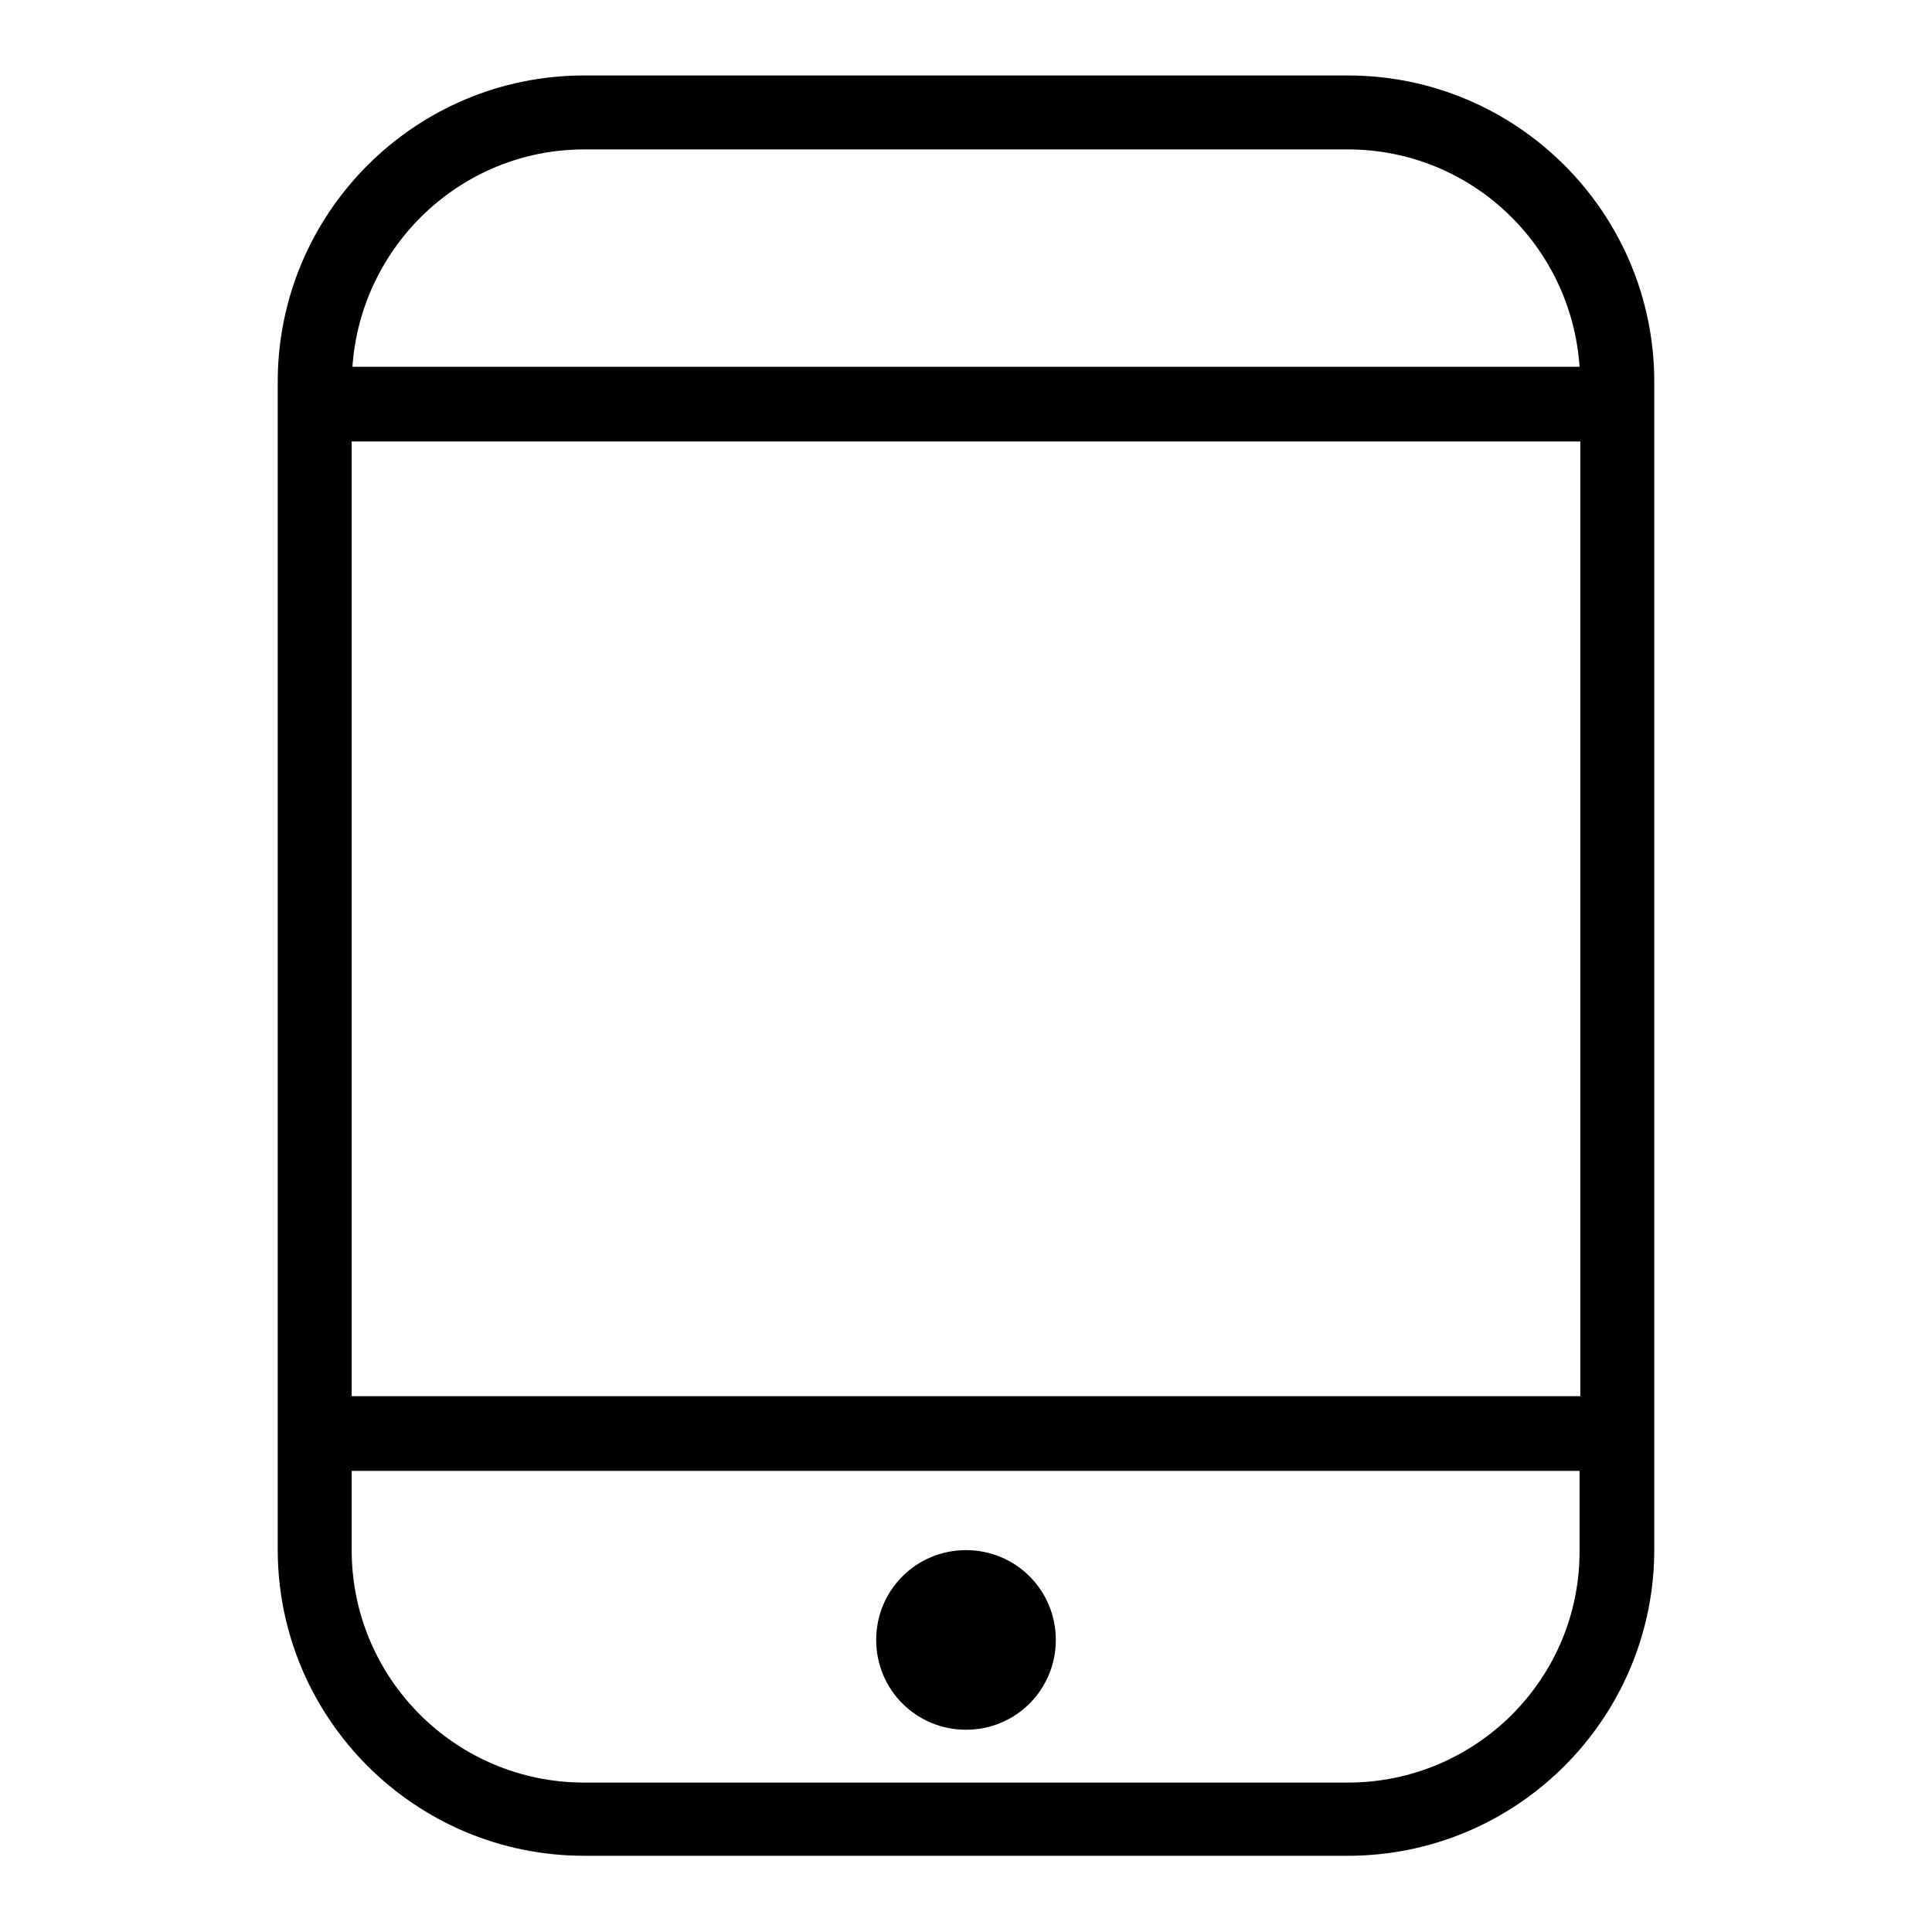<?xml version="1.0" encoding="utf-8"?>
<!-- Svg Vector Icons : http://www.onlinewebfonts.com/icon -->
<!DOCTYPE svg PUBLIC "-//W3C//DTD SVG 1.1//EN" "http://www.w3.org/Graphics/SVG/1.1/DTD/svg11.dtd">
<svg version="1.1" xmlns="http://www.w3.org/2000/svg" xmlns:xlink="http://www.w3.org/1999/xlink" x="0px" y="0px" viewBox="0 0 256 256" enable-background="new 0 0 256 256" xml:space="preserve">
<g><g><path fill="#000000" d="M178.6,10H77.4C55,10,36.8,28.2,36.8,50.6v154.7c0,22.4,18.2,40.6,40.6,40.6h101.2c22.4,0,40.6-18.2,40.6-40.6V50.6C219.2,28.2,201,10,178.6,10z M209.4,58.5V185H46.6V58.5H209.4z M77.4,19.8h101.2c16.3,0,29.6,12.7,30.7,28.8H46.7C47.8,32.6,61.1,19.8,77.4,19.8z M178.6,236.2H77.4c-17,0-30.8-13.8-30.8-30.8v-10.5h162.7v10.5C209.4,222.4,195.6,236.2,178.6,236.2z"/><path fill="#000000" d="M116.1,217.3c0,6.6,5.3,11.9,11.9,11.9c6.6,0,11.9-5.3,11.9-11.9c0-6.6-5.3-11.9-11.9-11.9C121.4,205.4,116.1,210.7,116.1,217.3L116.1,217.3z"/></g></g>
</svg>
